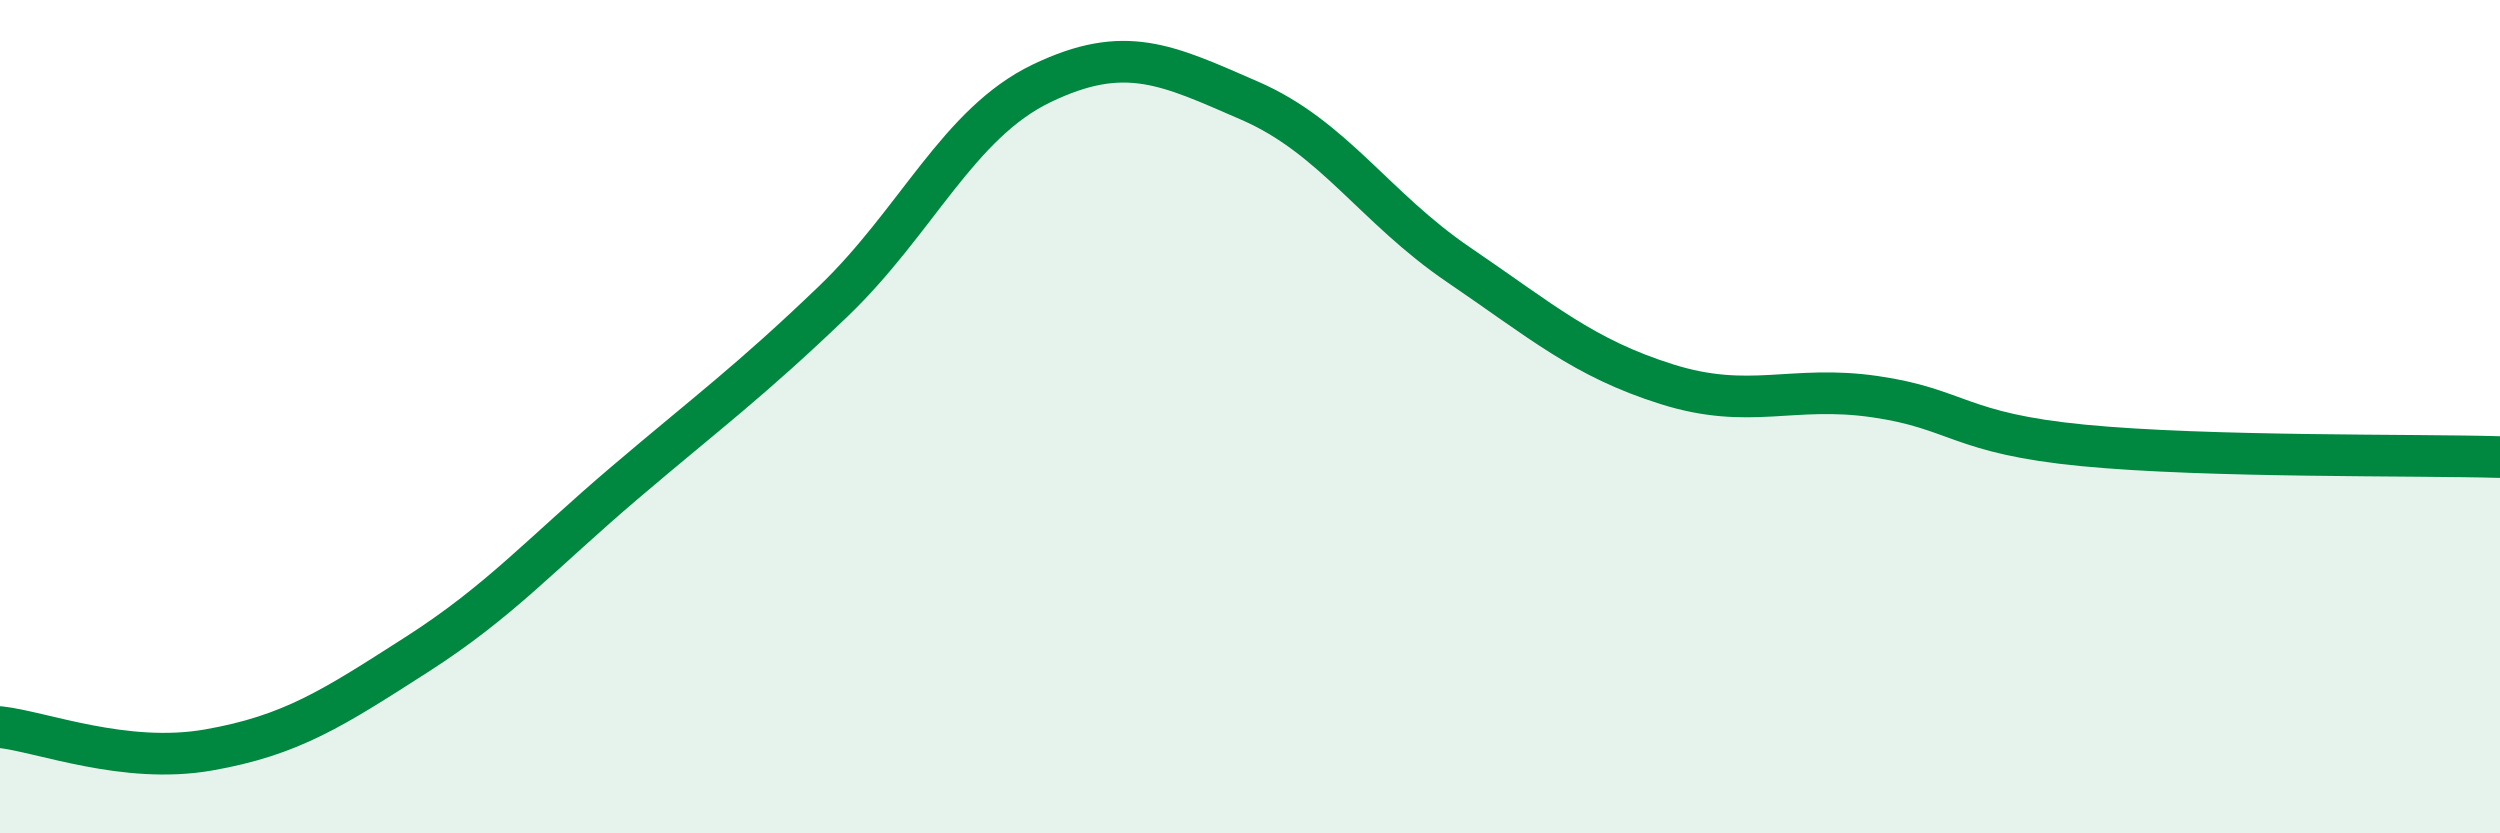 
    <svg width="60" height="20" viewBox="0 0 60 20" xmlns="http://www.w3.org/2000/svg">
      <path
        d="M 0,17.45 C 1,17.56 3,18.35 5,18 C 7,17.65 8,16.99 10,15.71 C 12,14.43 13,13.28 15,11.58 C 17,9.88 18,9.15 20,7.23 C 22,5.31 23,2.96 25,2 C 27,1.04 28,1.55 30,2.42 C 32,3.29 33,4.99 35,6.35 C 37,7.71 38,8.59 40,9.22 C 42,9.85 43,9.23 45,9.52 C 47,9.81 47,10.4 50,10.69 C 53,10.98 58,10.91 60,10.97L60 20L0 20Z"
        fill="#008740"
        opacity="0.1"
        stroke-linecap="round"
        stroke-linejoin="round"
      />
      <path
        d="M 0,17.45 C 1,17.56 3,18.35 5,18 C 7,17.65 8,16.99 10,15.71 C 12,14.43 13,13.28 15,11.58 C 17,9.88 18,9.15 20,7.23 C 22,5.31 23,2.96 25,2 C 27,1.04 28,1.55 30,2.42 C 32,3.29 33,4.99 35,6.35 C 37,7.71 38,8.59 40,9.22 C 42,9.85 43,9.23 45,9.52 C 47,9.81 47,10.4 50,10.69 C 53,10.98 58,10.91 60,10.97"
        stroke="#008740"
        stroke-width="1"
        fill="none"
        stroke-linecap="round"
        stroke-linejoin="round"
      />
    </svg>
  
